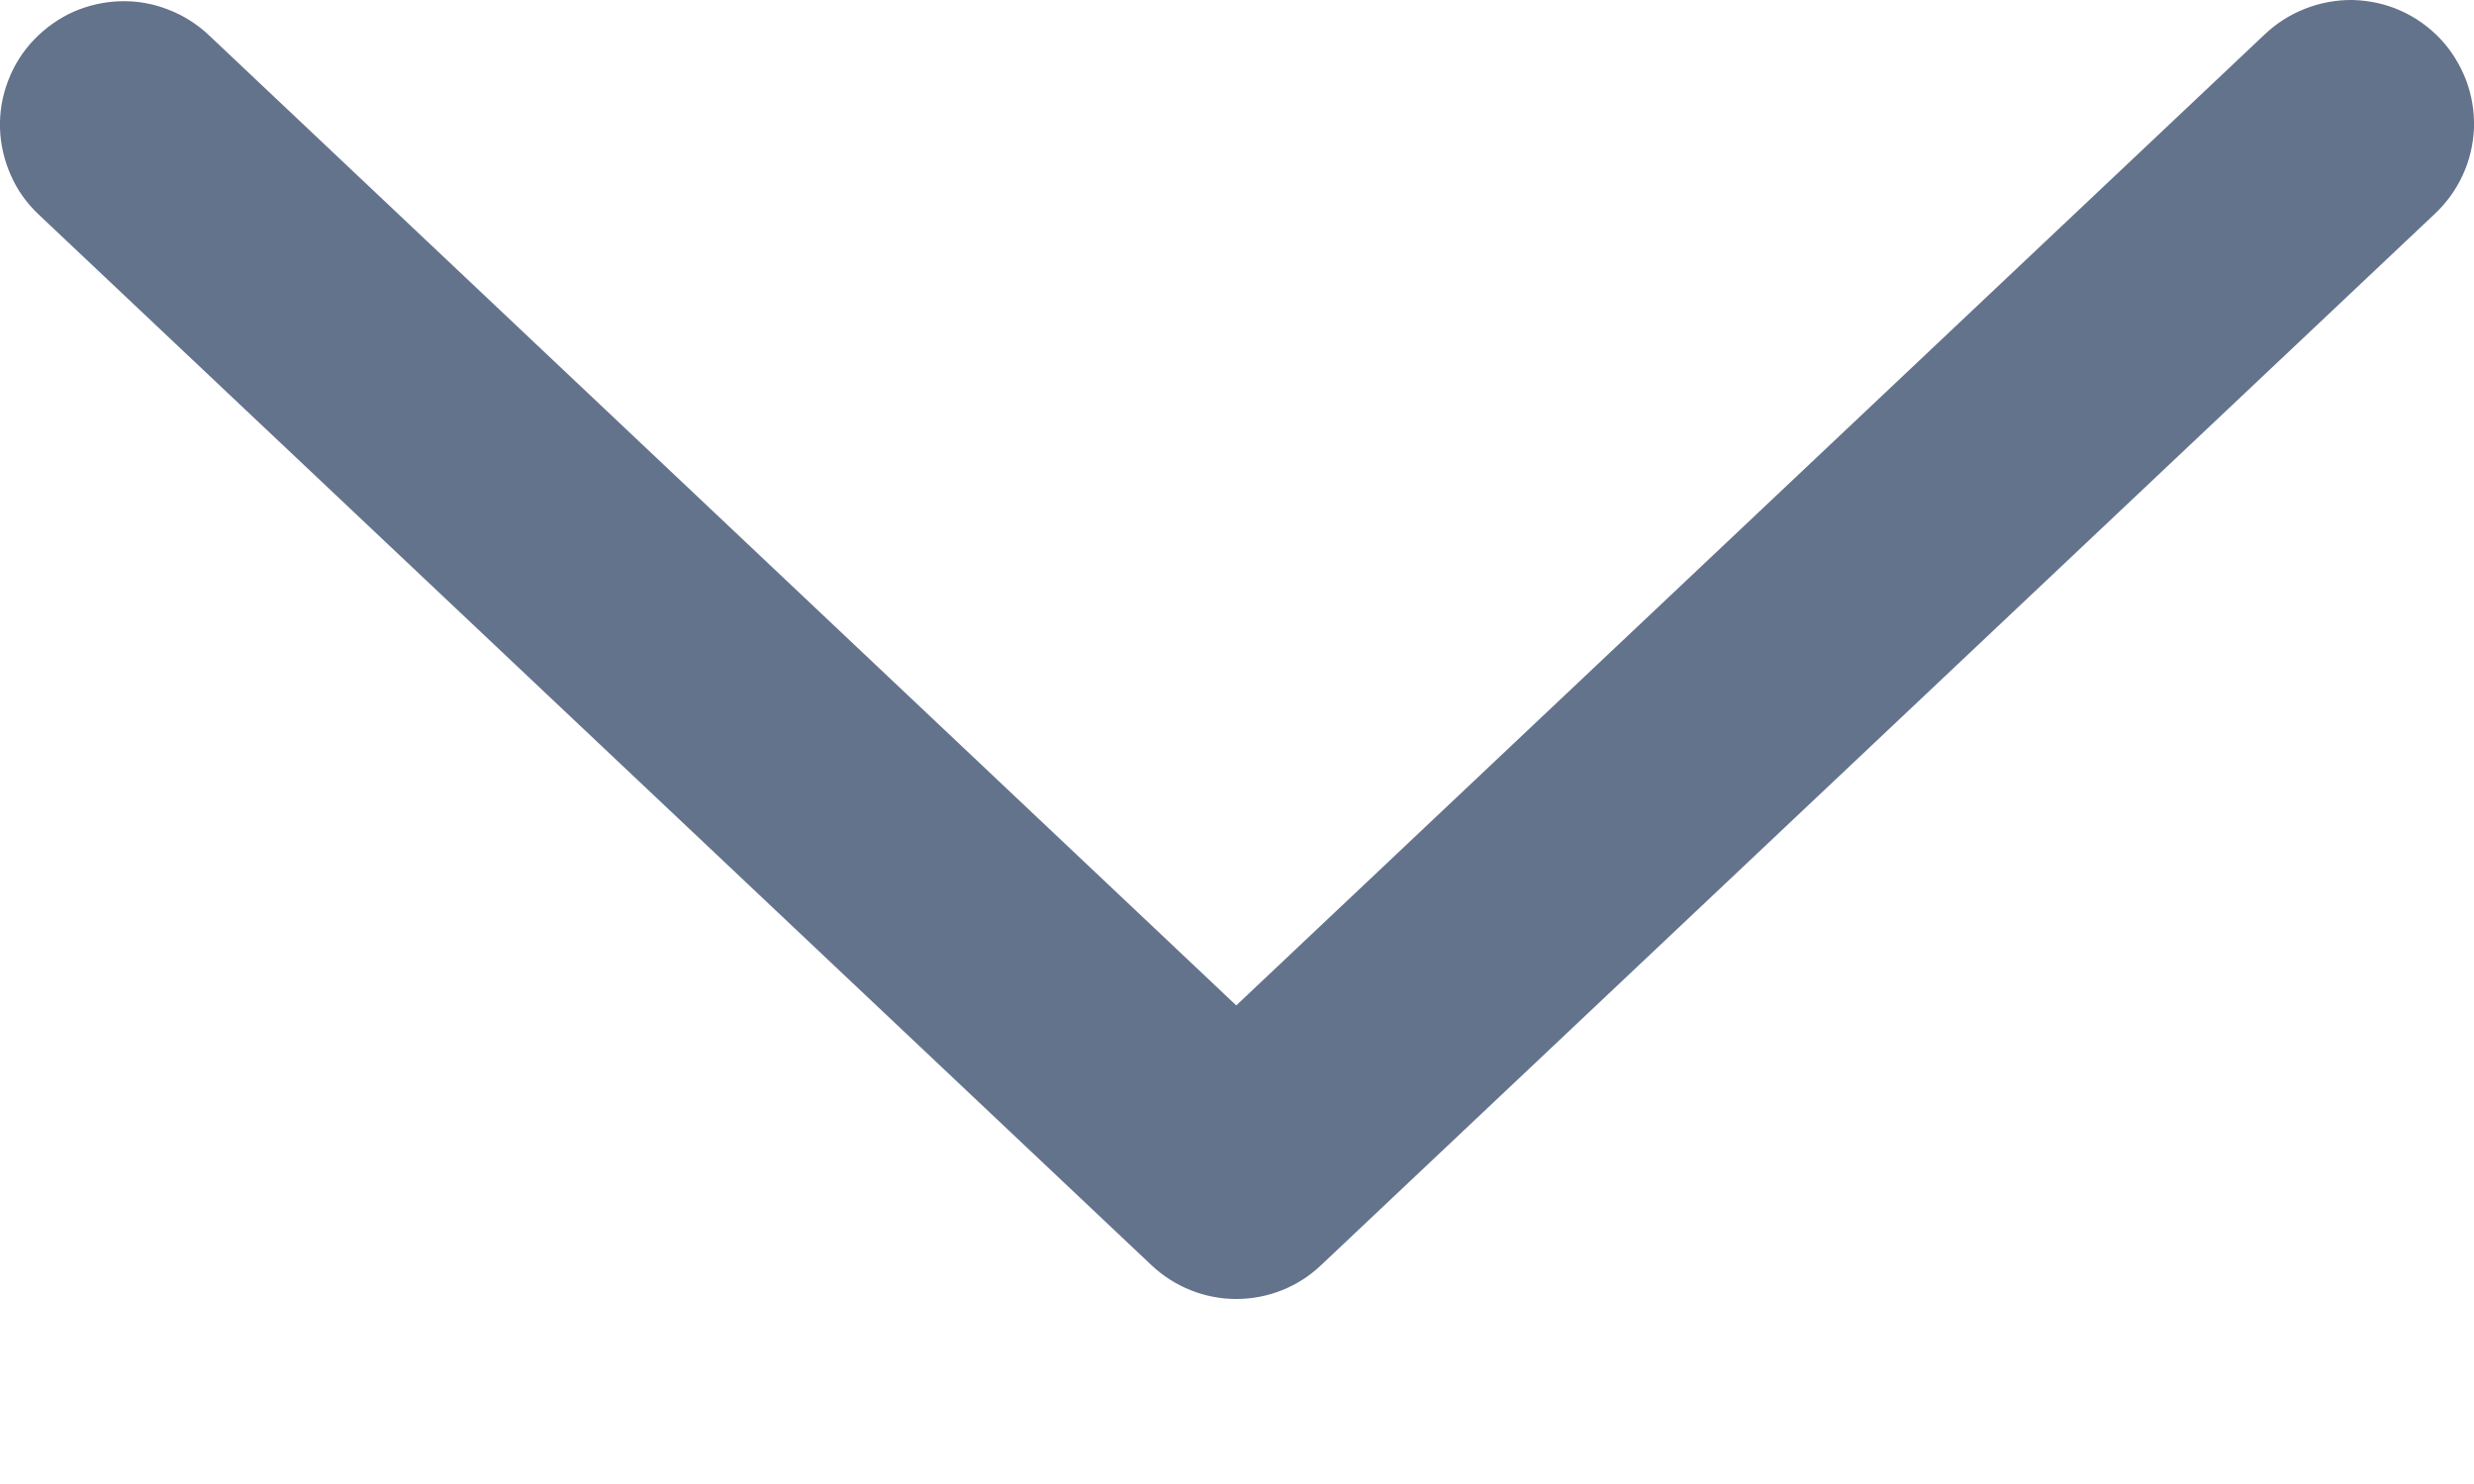 <svg width="10" height="6" viewBox="0 0 10 6" fill="none" xmlns="http://www.w3.org/2000/svg">
<path d="M0.843 0.141C0.795 0.096 0.739 0.061 0.678 0.038C0.617 0.014 0.551 0.003 0.486 0.005C0.42 0.007 0.355 0.022 0.296 0.048C0.236 0.075 0.182 0.114 0.137 0.161C0.091 0.209 0.056 0.265 0.033 0.326C0.009 0.388 -0.002 0.453 0 0.519C0.002 0.584 0.017 0.649 0.044 0.709C0.07 0.769 0.109 0.823 0.157 0.868L4.654 5.115C4.747 5.203 4.87 5.252 4.997 5.252C5.125 5.252 5.248 5.203 5.34 5.115L9.838 0.868C9.887 0.823 9.926 0.769 9.954 0.709C9.982 0.649 9.997 0.584 10 0.518C10.002 0.451 9.991 0.385 9.968 0.324C9.944 0.262 9.909 0.205 9.864 0.157C9.818 0.109 9.764 0.07 9.703 0.043C9.643 0.016 9.577 0.002 9.511 0C9.445 -0.001 9.379 0.011 9.318 0.035C9.256 0.059 9.2 0.095 9.152 0.141L4.997 4.065L0.843 0.141Z" fill="#64738C"/>
</svg>
